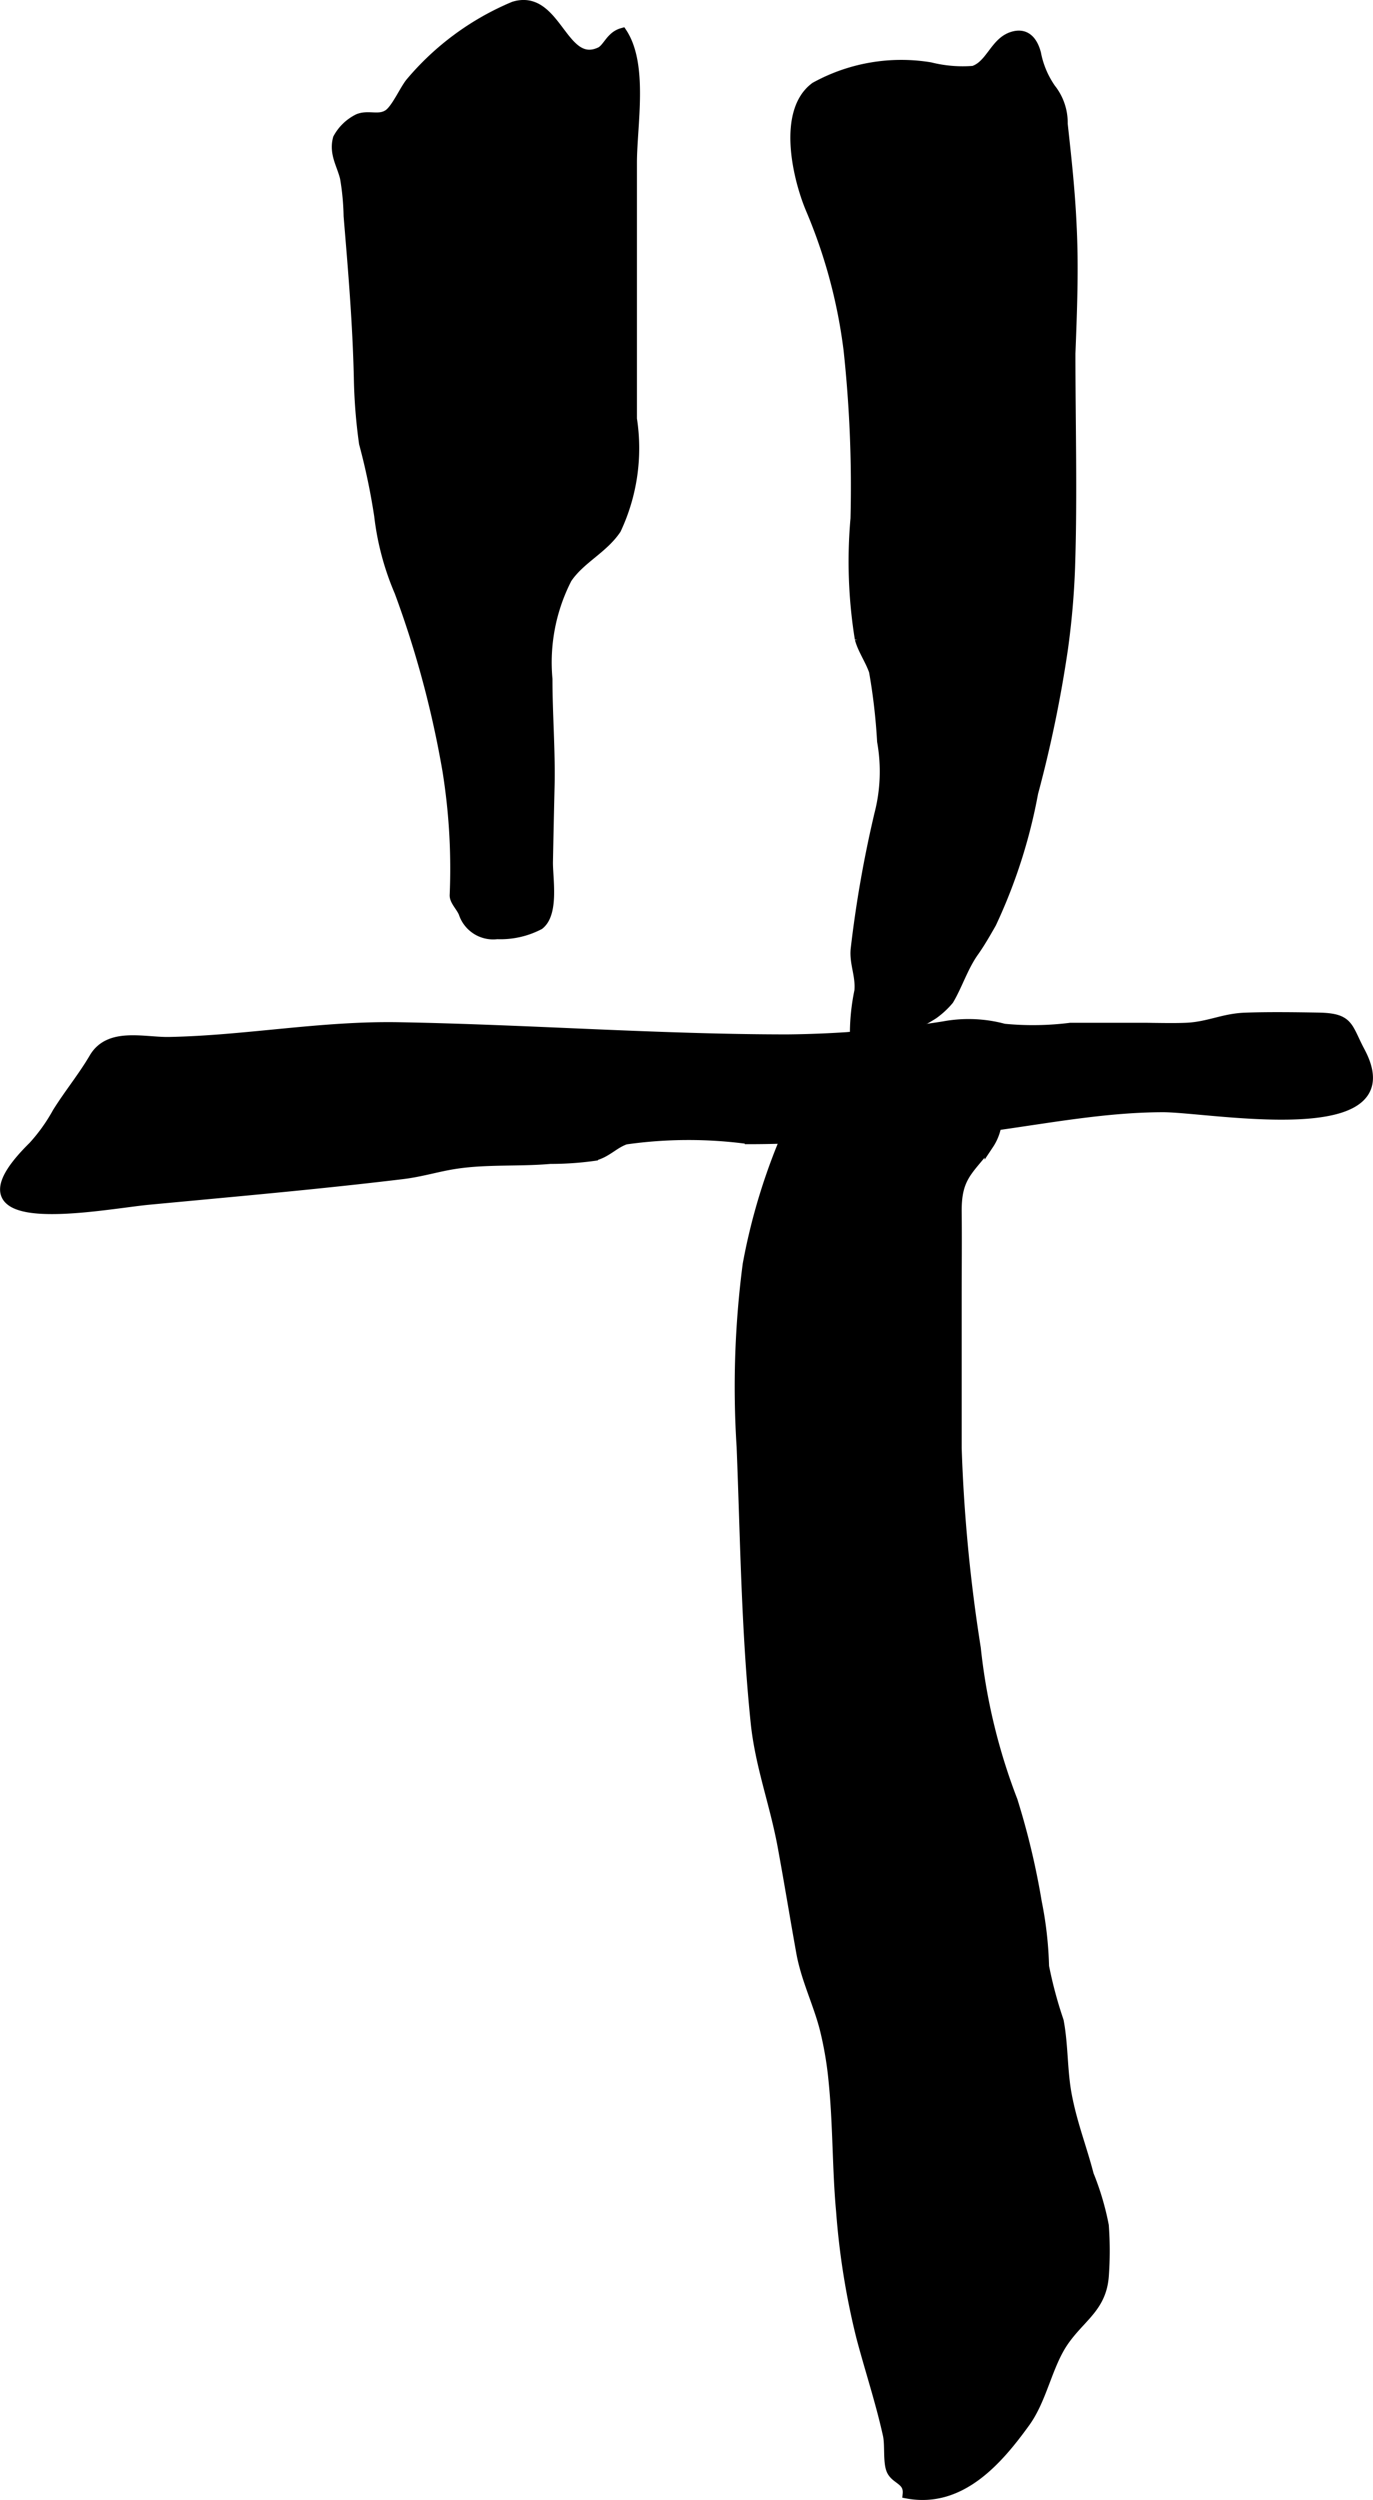 <?xml version="1.0" encoding="UTF-8"?>
<svg xmlns="http://www.w3.org/2000/svg"
     version="1.1"
     width="7.954mm"
     height="14.476mm"
     viewBox="0 0 22.546 41.035">
   <defs>
      <style type="text/css"><![CDATA[
      .a {
        stroke: #000;
        stroke-miterlimit: 10;
        stroke-width: 0.15px;
        fill-rule: evenodd;
      }
    ]]></style>
   </defs>
   <path class="a"
         d="M18.932,16.865c.184.002.367.006.55-.002.363-.016.605-.153.968-.166.398-.014.804-.008,1.203-.001.516.01.47.156.688.564.82,1.543-2.482.918-3.252.921-1.359.005-2.686.37-4.041.432-.213.01-.41.052-.623.05-.711-.009-1.401.043-2.121.043a7.307,7.307,0,0,0-2.031.005c-.194.067-.308.22-.529.271a5.203,5.203,0,0,1-.709.048c-.51.045-1.039.004-1.544.08-.302.045-.567.132-.882.17-1.388.168-2.781.289-4.173.421-.771.073-3.418.609-1.897-.889a2.879,2.879,0,0,0,.394-.55c.19-.306.421-.586.604-.898.254-.435.829-.259,1.244-.268,1.259-.025,2.49-.264,3.763-.242,2.13.038,4.256.199,6.387.2a17.606,17.606,0,0,0,2.558-.213,2.239,2.239,0,0,1,.999.038,4.921,4.921,0,0,0,1.092-.016h1.161Q18.836,16.863,18.932,16.865Z"/>
   <path class="a"
         d="M8.163,15.341a.518.518,0,0,1-.556-.349c-.04-.104-.152-.203-.148-.3a10.145,10.145,0,0,0-.119-2.042A16.488,16.488,0,0,0,6.552,9.715a4.465,4.465,0,0,1-.333-1.25,10.876,10.876,0,0,0-.249-1.188,8.893,8.893,0,0,1-.085-1.076c-.021-.911-.094-1.76-.168-2.655a4.155,4.155,0,0,0-.059-.625c-.051-.214-.185-.403-.115-.652a.766.766,0,0,1,.341-.326c.169-.066.33.027.482-.067.129-.079.266-.399.369-.525A4.48,4.48,0,0,1,8.437.1c.71-.216.802,1.032,1.414.749.124-.057.168-.261.369-.315.353.535.164,1.523.164,2.141v4.2a3.137,3.137,0,0,1-.26,1.816c-.218.325-.592.487-.808.809a3.006,3.006,0,0,0-.319,1.647c0,.589.047,1.157.035,1.745q-.015.628-.027,1.256c-.004.268.102.843-.146,1.037A1.381,1.381,0,0,1,8.163,15.341Z"/>
   <path class="a"
         d="M17.585,5.803c0,1.17.033,2.342-.006,3.511a13.091,13.091,0,0,1-.115,1.324,20.606,20.606,0,0,1-.491,2.377,8.778,8.778,0,0,1-.687,2.142c-.086.151-.182.319-.283.462-.179.249-.271.553-.417.798a1.361,1.361,0,0,1-.254.235,2.961,2.961,0,0,1-.403.216,1.643,1.643,0,0,1-.898.087,3.516,3.516,0,0,1,.074-.691c.022-.251-.082-.448-.062-.676a19.277,19.277,0,0,1,.389-2.221,2.798,2.798,0,0,0,.046-1.196,9.779,9.779,0,0,0-.133-1.151c-.062-.182-.186-.356-.233-.532a7.955,7.955,0,0,1-.071-1.976,20.951,20.951,0,0,0-.114-2.769,8.632,8.632,0,0,0-.624-2.316c-.216-.517-.466-1.599.079-2.003a2.933,2.933,0,0,1,1.893-.327,2.19,2.19,0,0,0,.71.059c.268-.089.343-.445.609-.55.242-.093.369.055.426.271a1.494,1.494,0,0,0,.244.577.904.904,0,0,1,.194.58c.061.552.121,1.103.146,1.658C17.64,4.395,17.612,5.099,17.585,5.803Z"/>
   <path class="a"
         d="M13.683,34.18c.071.706.058,1.437.122,2.12a12.306,12.306,0,0,0,.327,2.047c.142.542.319,1.068.441,1.622.035.159.002.423.053.564.062.176.294.168.272.404.882.163,1.497-.555,1.944-1.174.282-.392.365-.946.635-1.333.277-.397.615-.552.656-1.066a5.656,5.656,0,0,0,0-.834,4.456,4.456,0,0,0-.247-.834c-.116-.447-.27-.831-.359-1.298-.078-.406-.059-.833-.135-1.226a6.98,6.98,0,0,1-.24-.895,6.115,6.115,0,0,0-.12-1.058,12.35,12.35,0,0,0-.397-1.664,9.81,9.81,0,0,1-.604-2.502,26.426,26.426,0,0,1-.314-3.284V21.296c0-.468.005-.937,0-1.405-.005-.585.197-.669.526-1.103a.823.823,0,0,0,.133-.364,2.406,2.406,0,0,0,.053-1.214c-.105-.326-.558-.198-.835-.199a7.852,7.852,0,0,0-1.045,0c-.277.038-.724-.084-.935.145a2.23,2.23,0,0,0-.242.492c-.095.203-.198.4-.289.605a9.967,9.967,0,0,0-.812,2.498,15.507,15.507,0,0,0-.1,2.997c.06,1.503.076,3.018.23,4.519.073.713.308,1.316.441,2.028.108.584.203,1.171.308,1.753.078.436.274.824.384,1.248A5.854,5.854,0,0,1,13.683,34.18Z"/>
</svg>
